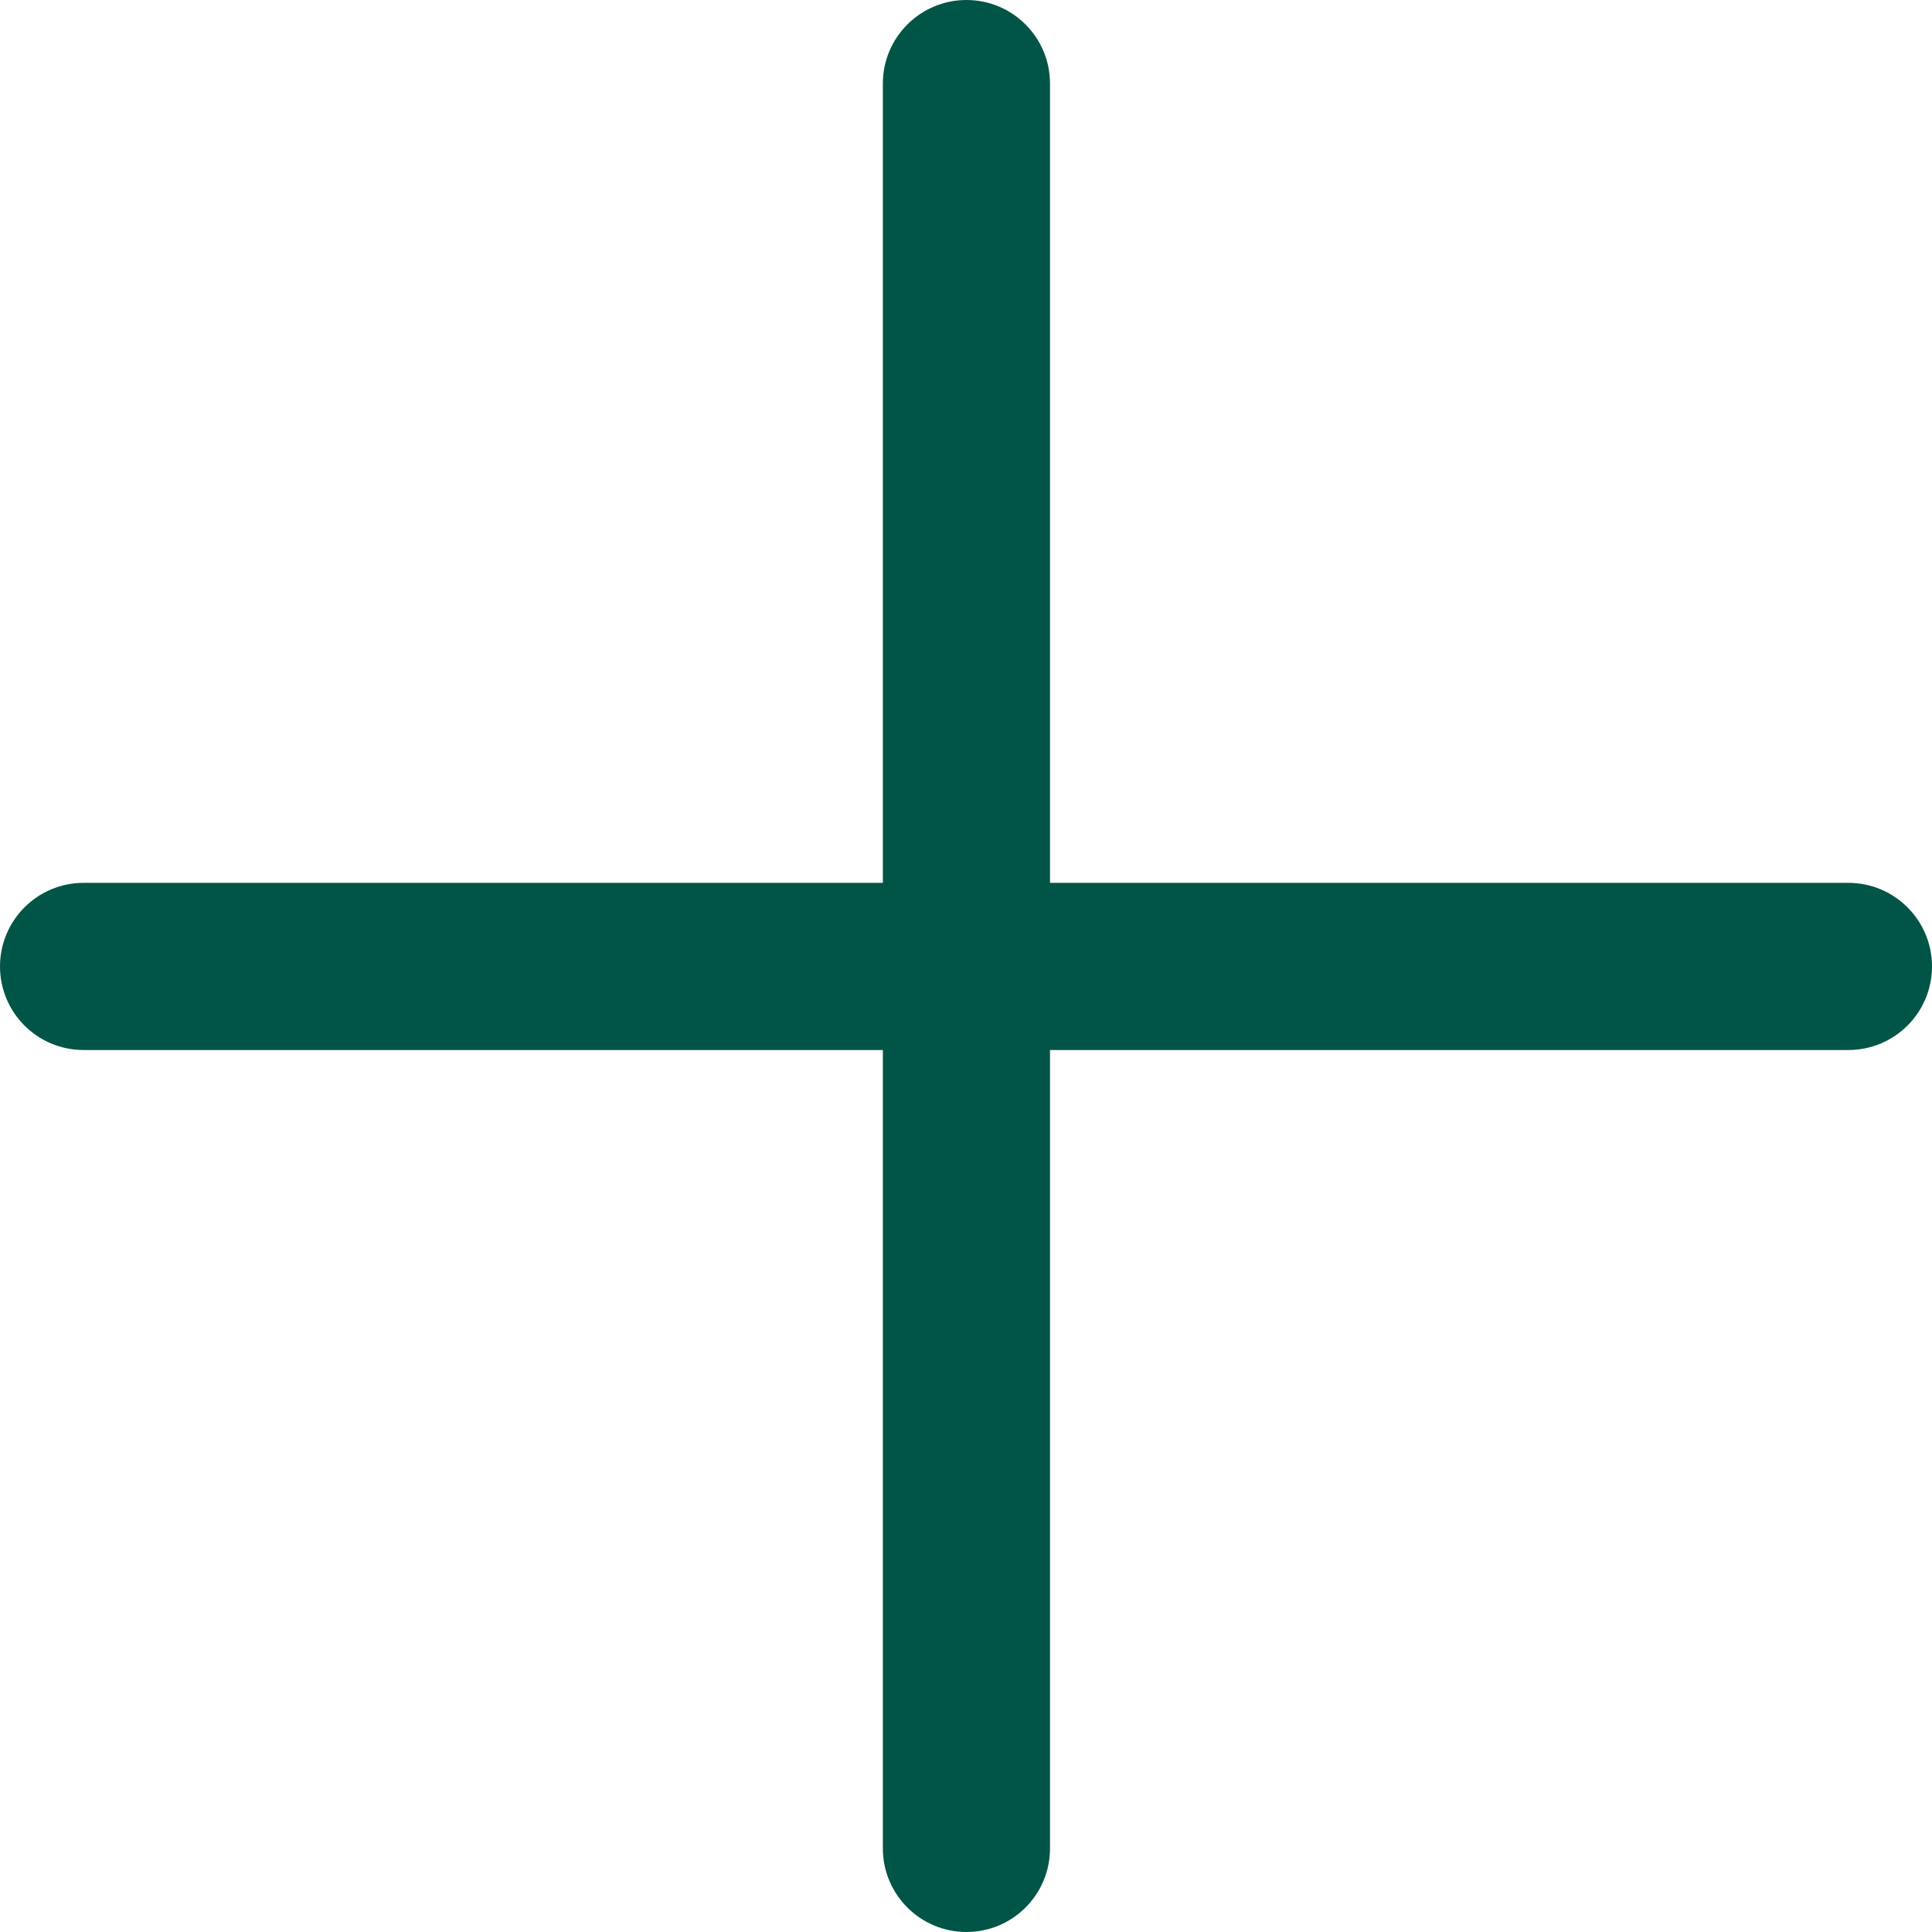 <svg width="29" height="29" viewBox="0 0 29 29" fill="none" xmlns="http://www.w3.org/2000/svg">
<g clip-path="url(#clip0_694_3979)">
<path d="M15.761 1.254C15.761 0.562 15.2 0 14.507 0C13.814 0 13.252 0.562 13.252 1.254V27.746C13.252 28.438 13.814 29 14.507 29C15.2 29 15.761 28.438 15.761 27.746V1.254Z" fill="#015546"/>
<path d="M27.746 15.761C28.438 15.761 29 15.2 29 14.507C29 13.814 28.438 13.252 27.746 13.252L1.254 13.252C0.562 13.252 0 13.814 0 14.507C0 15.2 0.562 15.761 1.254 15.761L27.746 15.761Z" fill="#015546"/>
</g>
<defs>
<clipPath id="clip0_694_3979">
<rect width="29" height="29" fill="white"/>
</clipPath>
</defs>
</svg>
